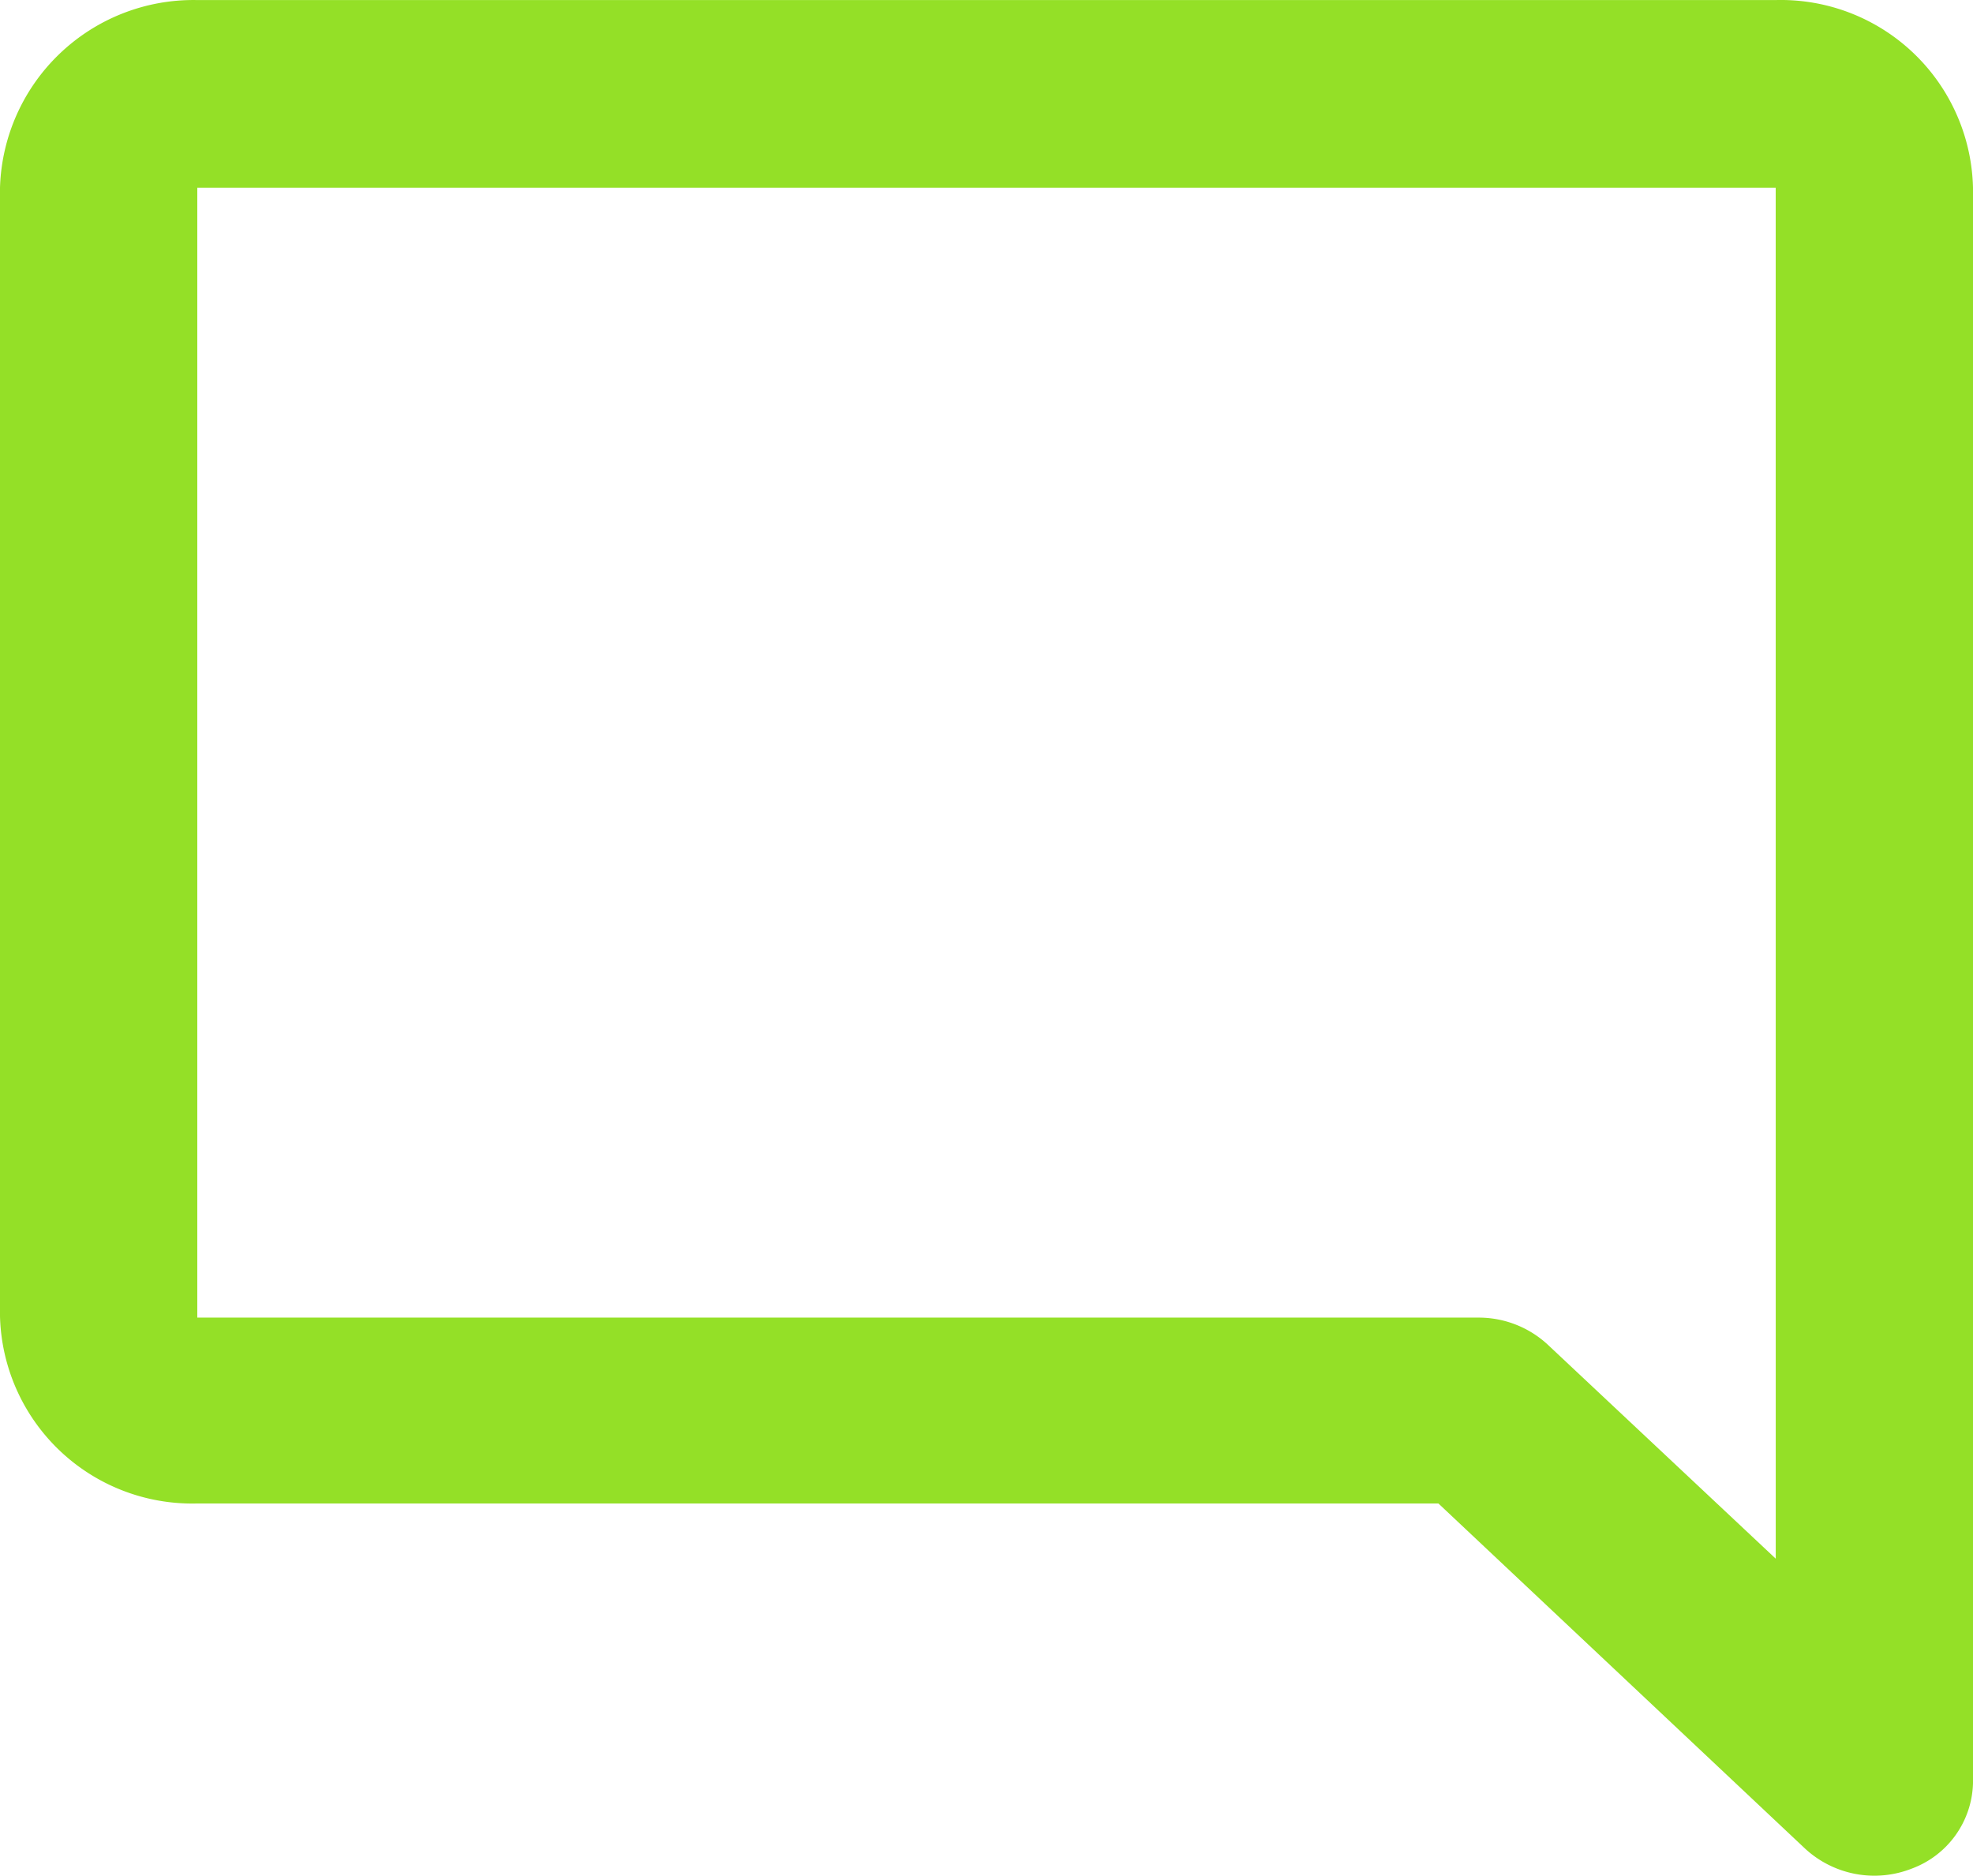<svg xmlns="http://www.w3.org/2000/svg" width="168" height="159.708" viewBox="0 0 168 159.708">
  <path id="Caminho_7860" data-name="Caminho 7860" d="M22,135.079v-96.1A16.478,16.478,0,0,1,38.8,23.005H173.2A16.367,16.367,0,0,1,190,38.975V174.848a7.985,7.985,0,0,1-5.209,7.255,8.7,8.7,0,0,1-9.068-1.681L144.48,151.015H38.8A16.368,16.368,0,0,1,22,135.068Zm151.2-96.1H38.8V135.19H148a8.648,8.648,0,0,1,5.883,2.389l19.32,18.137Z" transform="translate(-22 -23)" fill="#94E027"/>
</svg>
